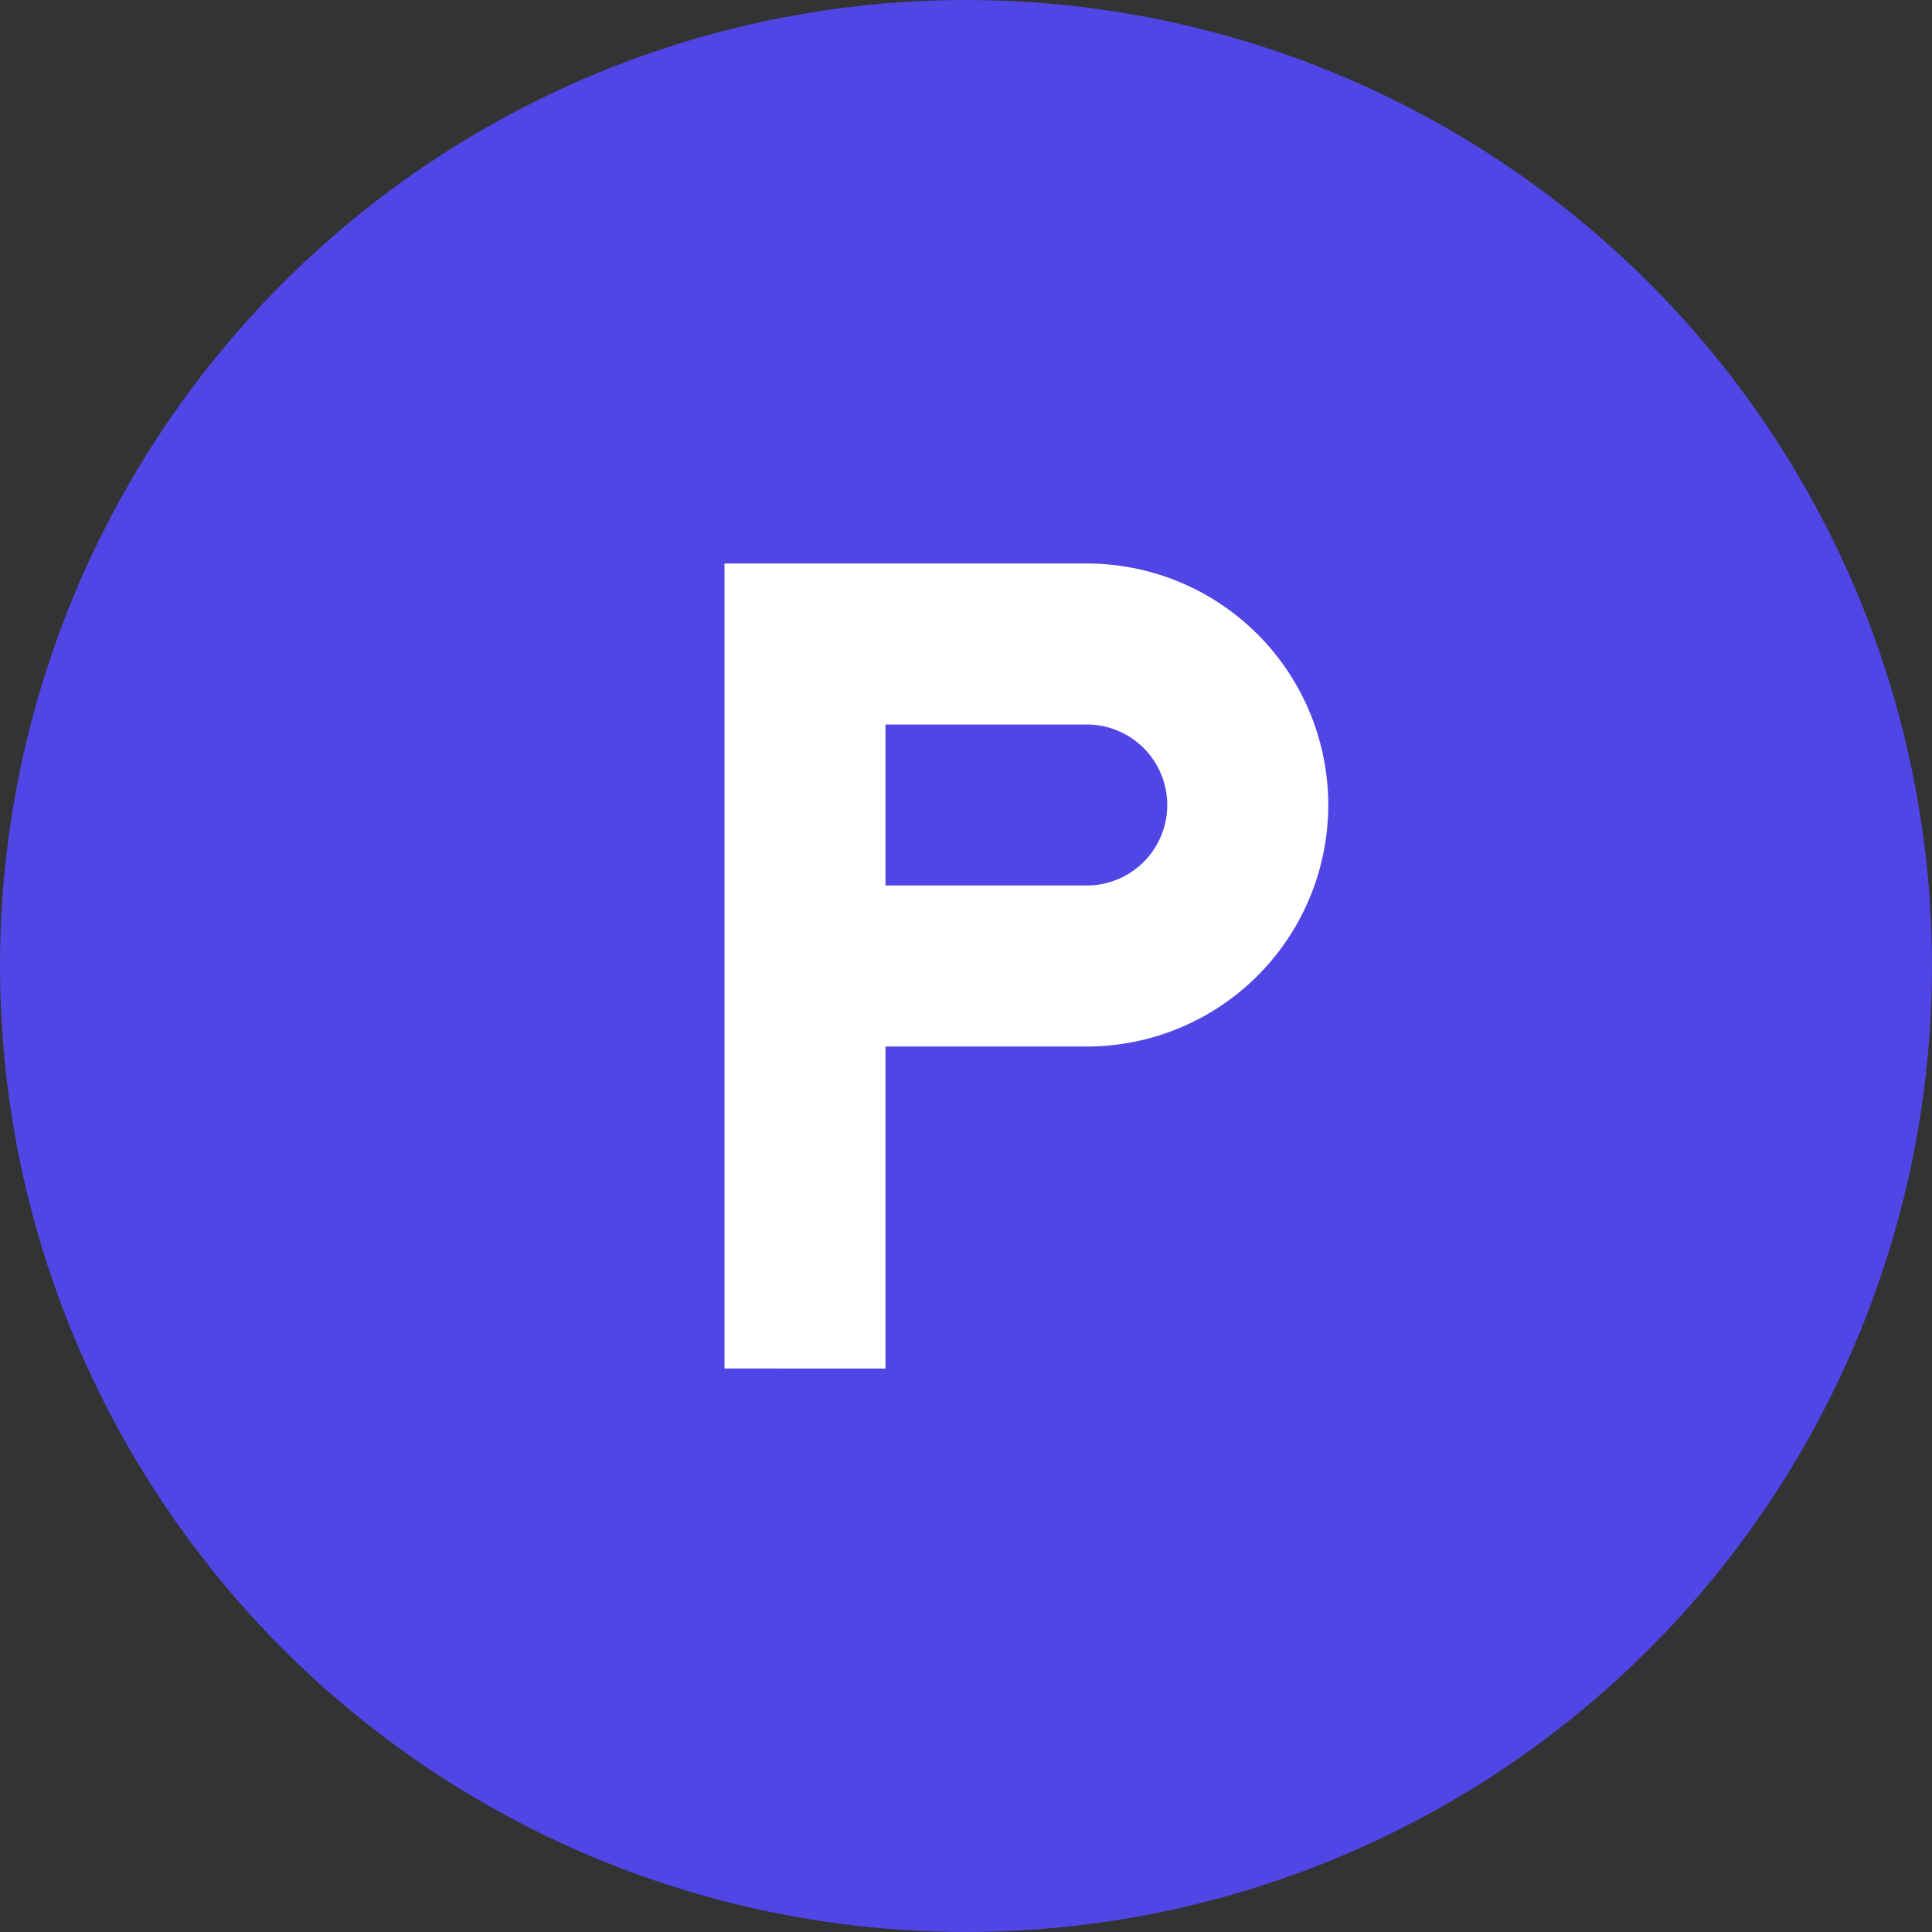 <svg xmlns="http://www.w3.org/2000/svg" width="24" height="24" viewBox="0 0 24 24">
  <rect x="0" y="0" width="24" height="24" fill="#333333" stroke="none"/>
  <circle cx="12" cy="12" r="12" fill="#4F46E5"/>
  <path d="M9 7h4.5a3 3 0 0 1 0 6H11v4H9V7zm2 2v2h2.5a1 1 0 0 0 0-2H11z" fill="white"/>
</svg>